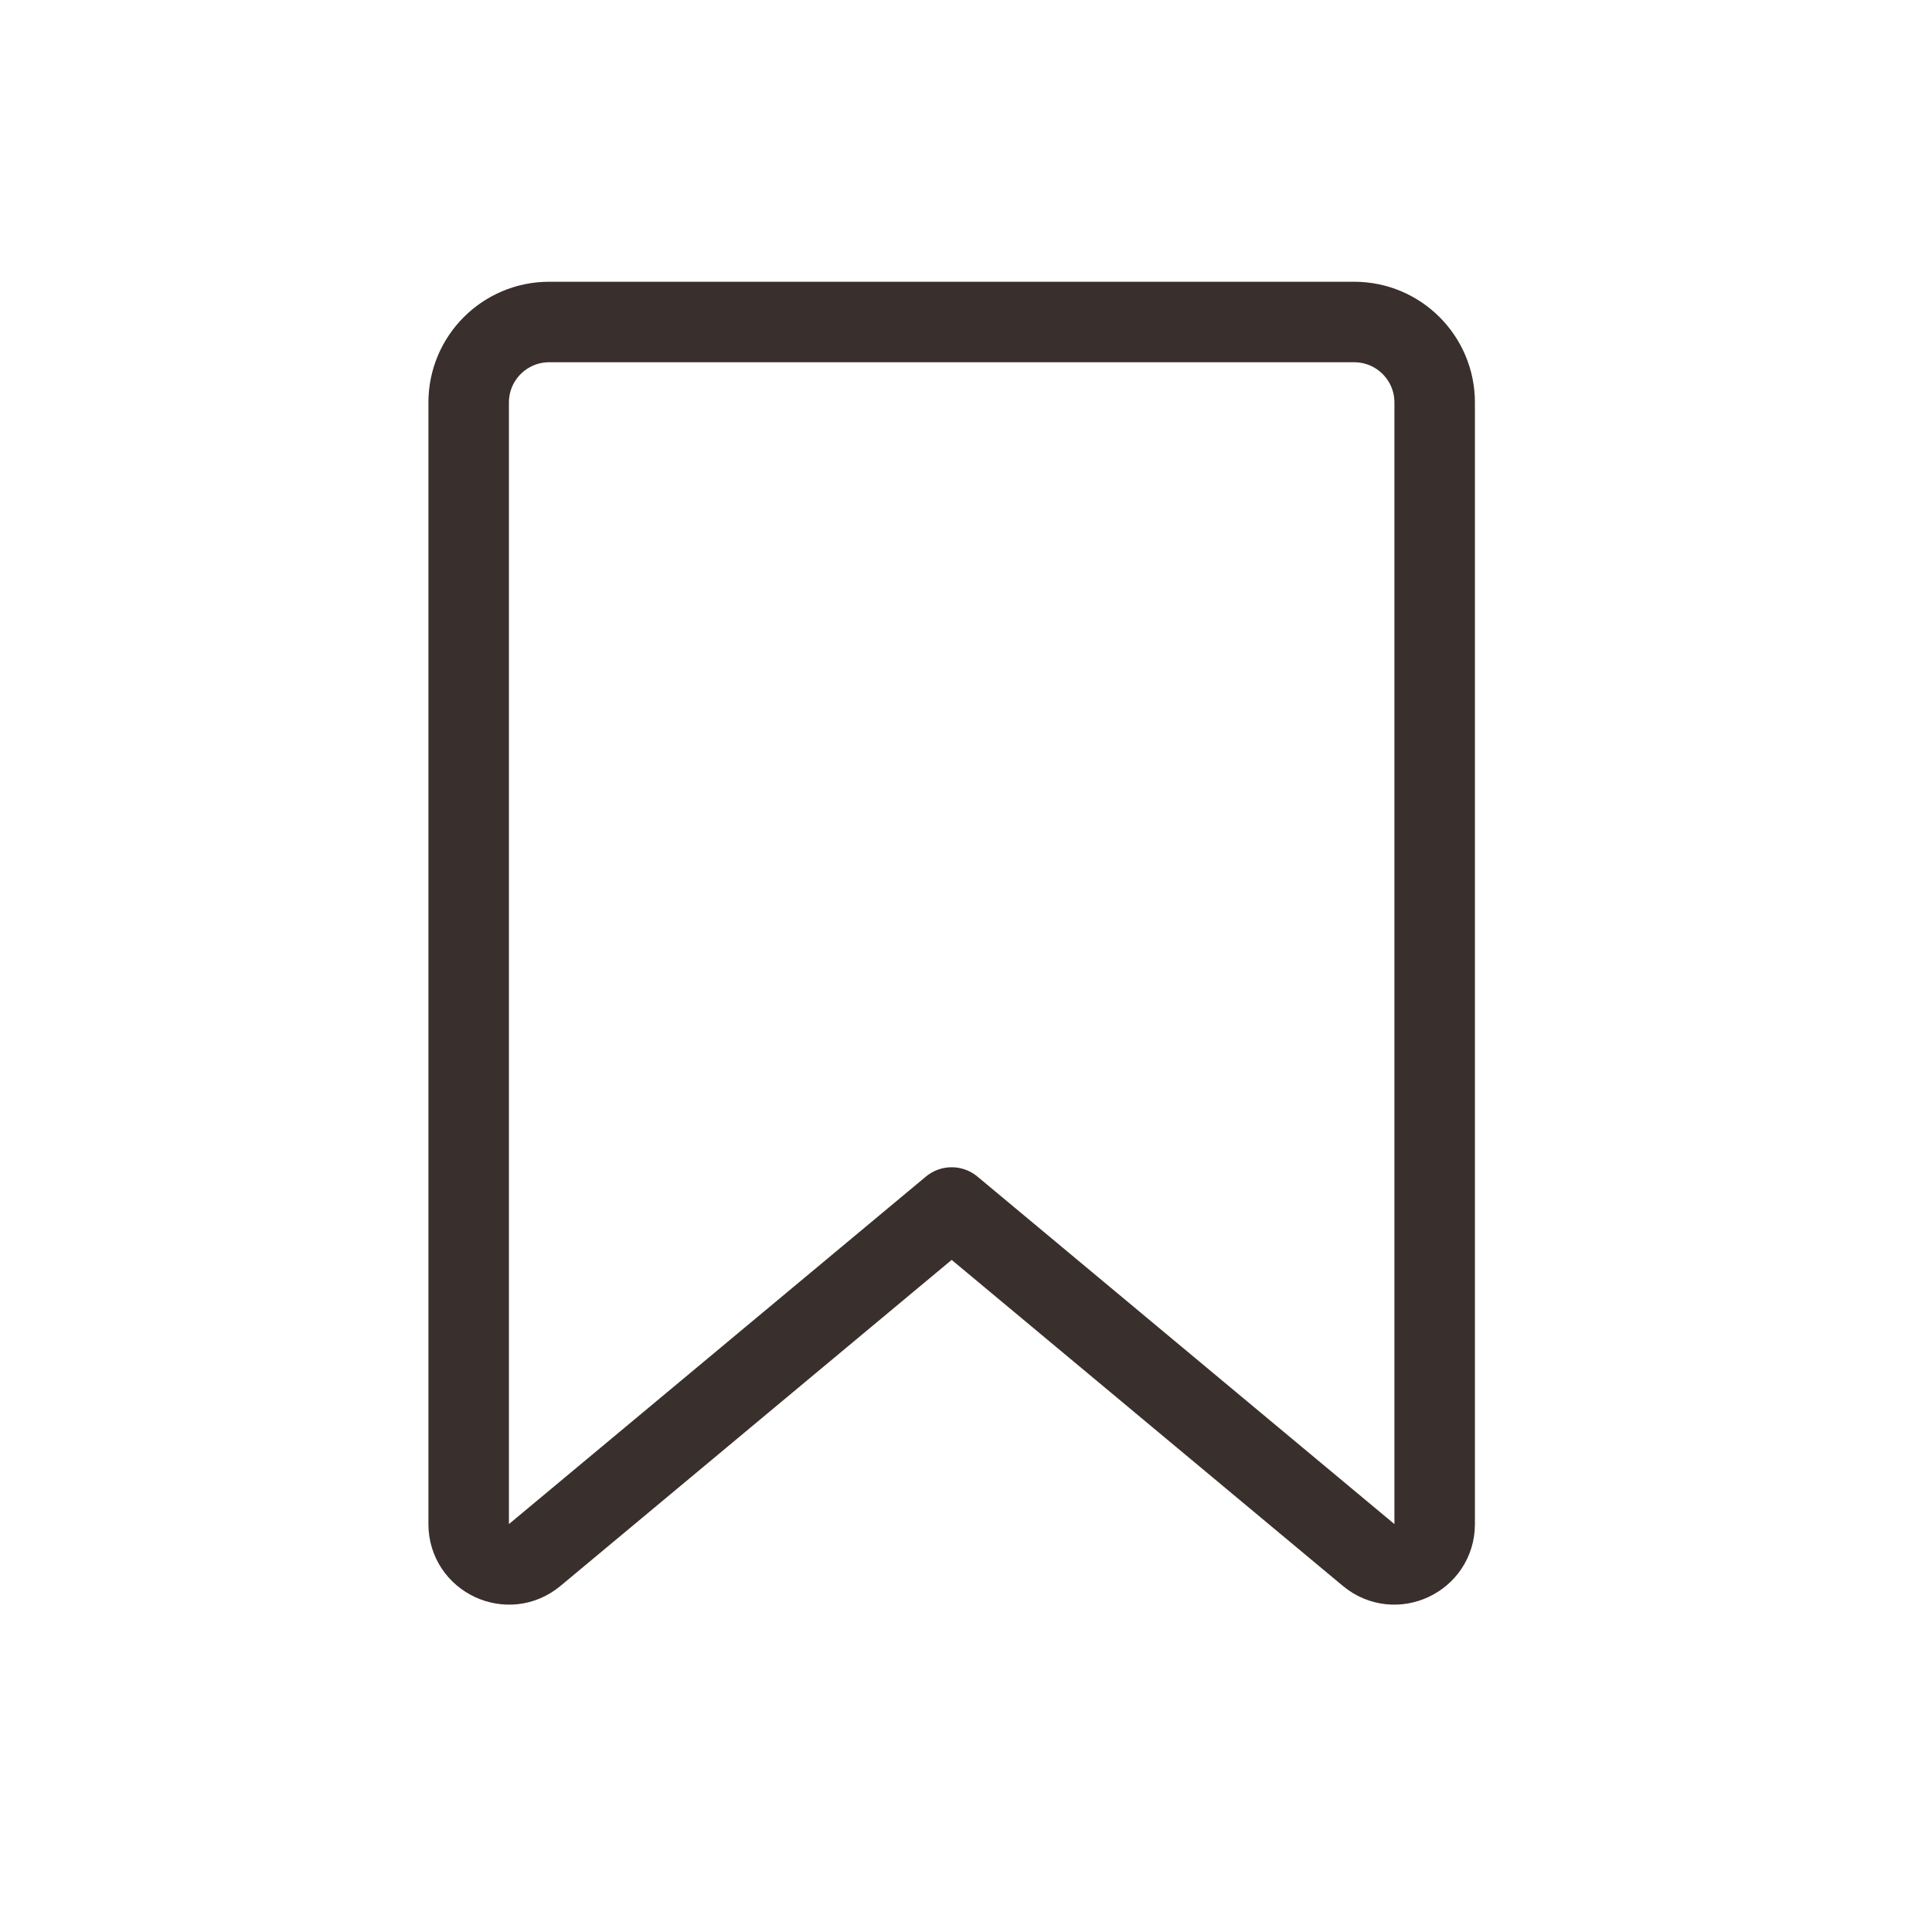 <svg width="24" height="24" viewBox="0 0 24 24" fill="none" xmlns="http://www.w3.org/2000/svg">
<path d="M5.822 5C5.822 4.448 6.27 4 6.822 4H16.822C17.375 4 17.822 4.448 17.822 5V18.933C17.822 19.356 17.328 19.588 17.002 19.317L11.822 15L6.642 19.317C6.317 19.588 5.822 19.356 5.822 18.933V5Z" stroke="#392F2C" stroke-linejoin="round"/>
</svg>
